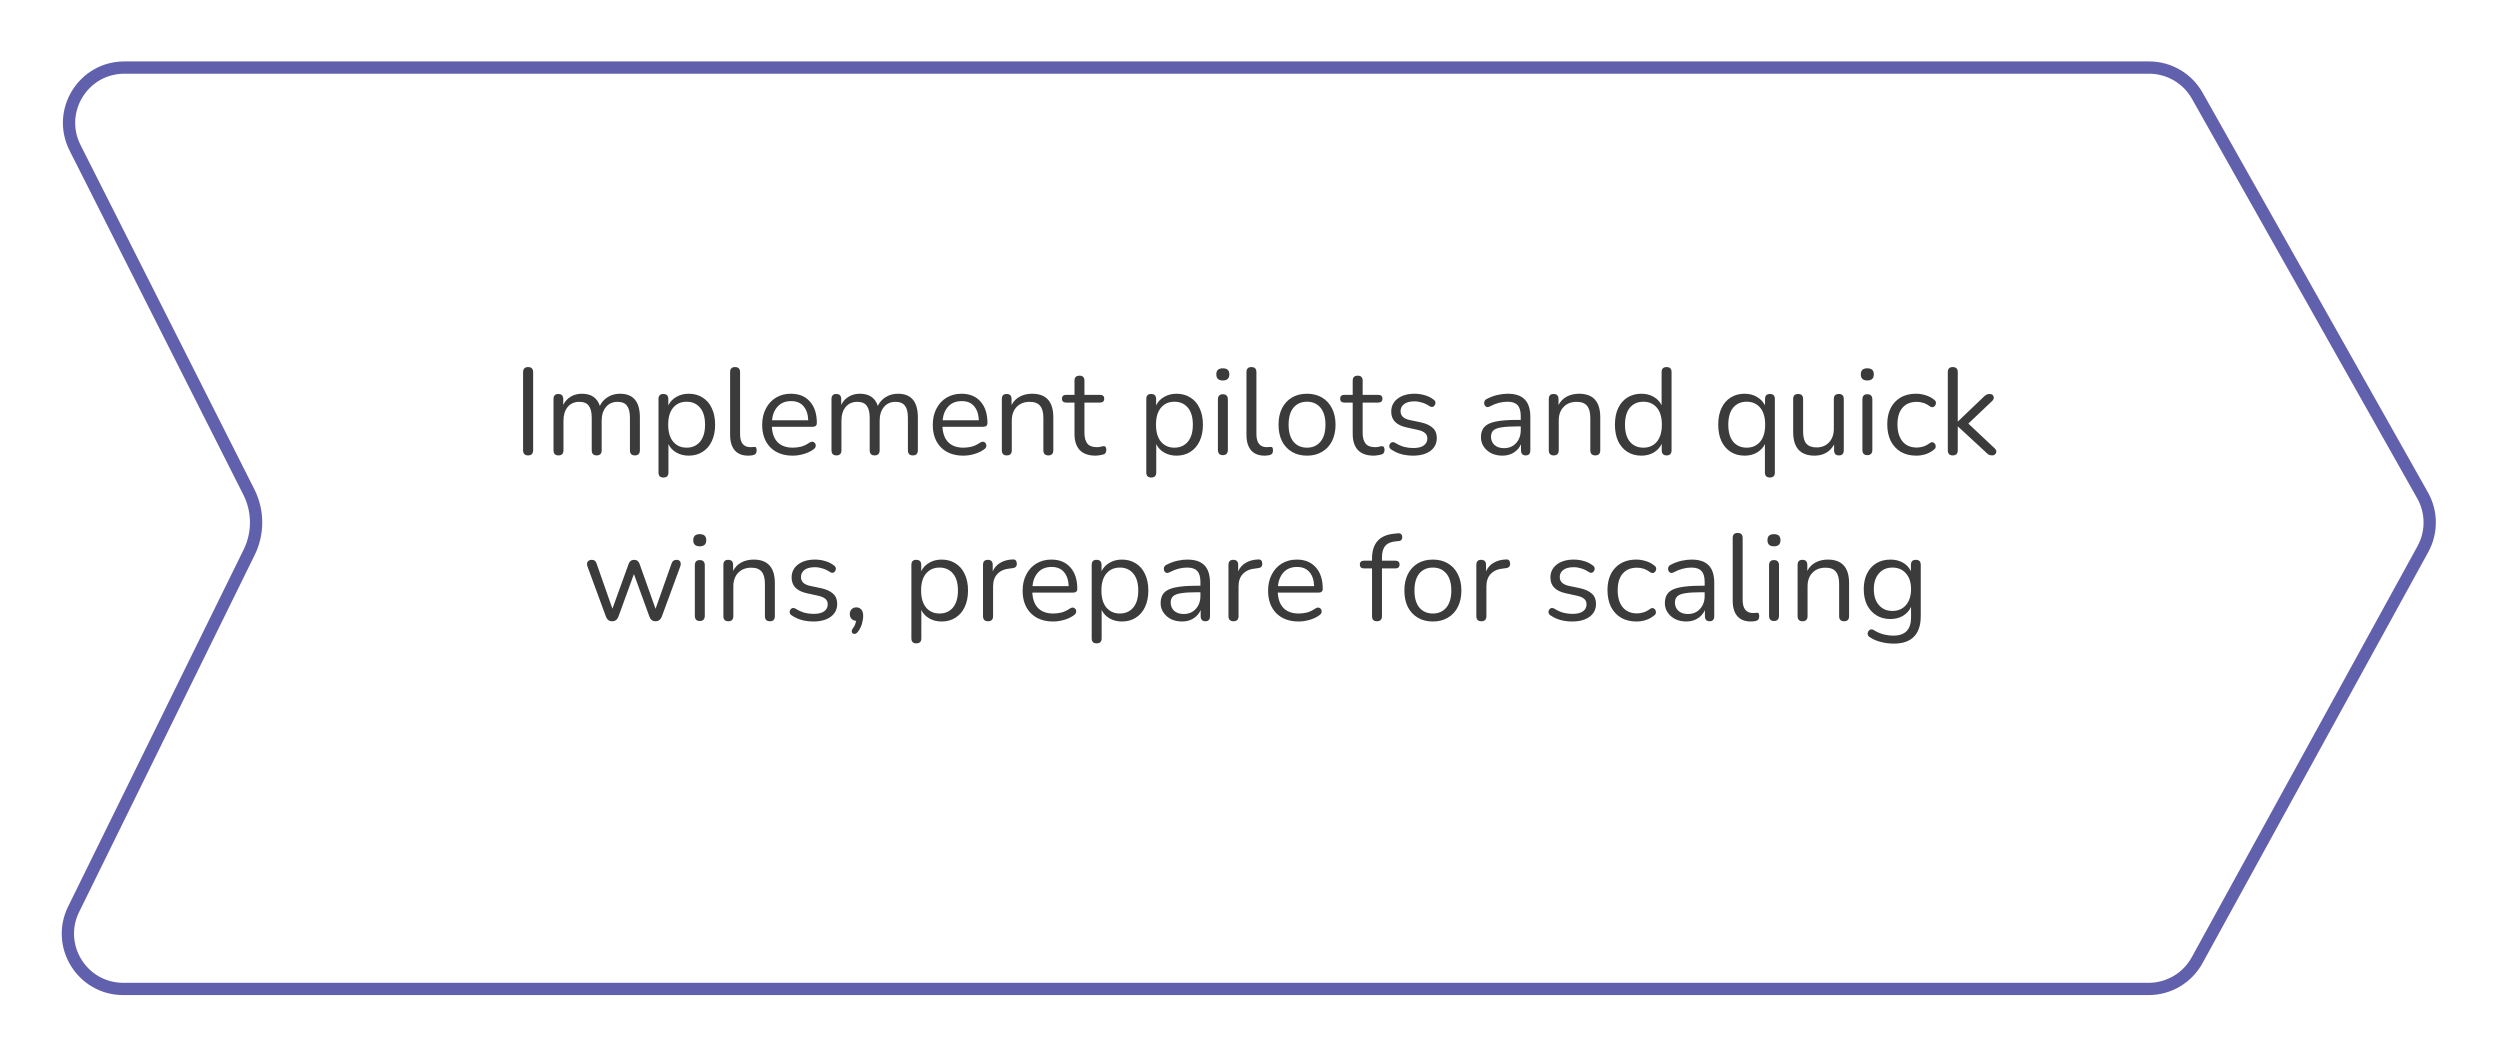 <?xml version="1.0" encoding="UTF-8"?> <svg xmlns="http://www.w3.org/2000/svg" width="407" height="172" viewBox="0 0 407 172" fill="none"> <g filter="url(#filter0_d_354_98)"> <path d="M7.325 20.507C3.966 13.856 8.8 6 16.251 6H345.872C349.481 6 352.81 7.945 354.583 11.089L391.267 76.153C392.966 79.167 392.987 82.845 391.321 85.878L354.562 152.814C352.805 156.012 349.446 158 345.797 158H16.062C8.657 158 3.82 150.232 7.088 143.587L35.668 85.472C37.053 82.656 37.036 79.353 35.621 76.552L7.325 20.507Z" fill="white"></path> <path d="M16.251 7H345.872C349.12 7 352.117 8.75 353.712 11.58L390.396 76.644C391.925 79.356 391.944 82.667 390.445 85.396L353.686 152.332C352.105 155.211 349.081 157 345.797 157H16.062C9.397 157 5.044 150.009 7.985 144.028L36.566 85.913C38.089 82.815 38.07 79.182 36.514 76.101L8.217 20.056C5.195 14.07 9.545 7 16.251 7Z" stroke="#6160AD" stroke-width="2"></path> </g> <path d="M85.976 74.14C85.429 74.14 85.156 73.853 85.156 73.28V60.62C85.156 60.047 85.429 59.76 85.976 59.76C86.523 59.76 86.796 60.047 86.796 60.62V73.28C86.796 73.853 86.523 74.14 85.976 74.14ZM90.913 74.14C90.379 74.14 90.113 73.86 90.113 73.3V64.96C90.113 64.413 90.373 64.14 90.893 64.14C91.426 64.14 91.693 64.413 91.693 64.96V65.92C91.986 65.333 92.393 64.887 92.913 64.58C93.433 64.26 94.039 64.1 94.733 64.1C96.253 64.1 97.226 64.76 97.653 66.08C97.946 65.467 98.379 64.987 98.953 64.64C99.526 64.28 100.186 64.1 100.933 64.1C103.093 64.1 104.173 65.38 104.173 67.94V73.3C104.173 73.86 103.899 74.14 103.353 74.14C102.819 74.14 102.553 73.86 102.553 73.3V68.02C102.553 67.127 102.393 66.473 102.073 66.06C101.766 65.633 101.253 65.42 100.533 65.42C99.746 65.42 99.119 65.7 98.653 66.26C98.186 66.82 97.953 67.567 97.953 68.5V73.3C97.953 73.86 97.679 74.14 97.133 74.14C96.599 74.14 96.333 73.86 96.333 73.3V68.02C96.333 67.127 96.173 66.473 95.853 66.06C95.546 65.633 95.033 65.42 94.313 65.42C93.513 65.42 92.879 65.7 92.413 66.26C91.959 66.82 91.733 67.567 91.733 68.5V73.3C91.733 73.86 91.459 74.14 90.913 74.14ZM108.002 77.74C107.468 77.74 107.202 77.467 107.202 76.92V64.96C107.202 64.413 107.462 64.14 107.982 64.14C108.528 64.14 108.802 64.413 108.802 64.96V66C109.082 65.413 109.515 64.953 110.102 64.62C110.688 64.273 111.362 64.1 112.122 64.1C112.988 64.1 113.742 64.307 114.382 64.72C115.035 65.12 115.535 65.7 115.882 66.46C116.242 67.207 116.422 68.1 116.422 69.14C116.422 70.167 116.242 71.06 115.882 71.82C115.535 72.567 115.035 73.147 114.382 73.56C113.742 73.973 112.988 74.18 112.122 74.18C111.375 74.18 110.708 74.013 110.122 73.68C109.535 73.347 109.102 72.887 108.822 72.3V76.92C108.822 77.467 108.548 77.74 108.002 77.74ZM111.782 72.88C112.688 72.88 113.415 72.56 113.962 71.92C114.508 71.267 114.782 70.34 114.782 69.14C114.782 67.927 114.508 67 113.962 66.36C113.415 65.72 112.688 65.4 111.782 65.4C110.875 65.4 110.148 65.72 109.602 66.36C109.055 67 108.782 67.927 108.782 69.14C108.782 70.34 109.055 71.267 109.602 71.92C110.148 72.56 110.875 72.88 111.782 72.88ZM121.822 74.18C120.862 74.18 120.128 73.893 119.622 73.32C119.115 72.733 118.862 71.887 118.862 70.78V60.58C118.862 60.033 119.128 59.76 119.662 59.76C120.208 59.76 120.482 60.033 120.482 60.58V70.66C120.482 72.087 121.048 72.8 122.182 72.8C122.302 72.8 122.408 72.793 122.502 72.78C122.595 72.767 122.688 72.76 122.782 72.76C122.928 72.747 123.028 72.78 123.082 72.86C123.148 72.94 123.182 73.1 123.182 73.34C123.182 73.793 122.955 74.053 122.502 74.12C122.395 74.147 122.282 74.16 122.162 74.16C122.042 74.173 121.928 74.18 121.822 74.18ZM129.062 74.18C127.529 74.18 126.315 73.733 125.422 72.84C124.529 71.933 124.082 70.707 124.082 69.16C124.082 68.16 124.282 67.28 124.682 66.52C125.082 65.747 125.629 65.153 126.322 64.74C127.029 64.313 127.842 64.1 128.762 64.1C130.082 64.1 131.115 64.527 131.862 65.38C132.609 66.22 132.982 67.38 132.982 68.86C132.982 69.273 132.749 69.48 132.282 69.48H125.662C125.715 70.587 126.035 71.433 126.622 72.02C127.209 72.593 128.022 72.88 129.062 72.88C129.502 72.88 129.949 72.827 130.402 72.72C130.855 72.6 131.295 72.393 131.722 72.1C132.029 71.9 132.282 71.86 132.482 71.98C132.695 72.1 132.802 72.287 132.802 72.54C132.815 72.78 132.682 72.993 132.402 73.18C131.962 73.5 131.435 73.747 130.822 73.92C130.222 74.093 129.635 74.18 129.062 74.18ZM128.802 65.3C127.882 65.3 127.155 65.587 126.622 66.16C126.089 66.733 125.775 67.487 125.682 68.42H131.582C131.542 67.433 131.282 66.667 130.802 66.12C130.335 65.573 129.669 65.3 128.802 65.3ZM136.167 74.14C135.633 74.14 135.367 73.86 135.367 73.3V64.96C135.367 64.413 135.627 64.14 136.147 64.14C136.68 64.14 136.947 64.413 136.947 64.96V65.92C137.24 65.333 137.647 64.887 138.167 64.58C138.687 64.26 139.293 64.1 139.987 64.1C141.507 64.1 142.48 64.76 142.907 66.08C143.2 65.467 143.633 64.987 144.207 64.64C144.78 64.28 145.44 64.1 146.187 64.1C148.347 64.1 149.427 65.38 149.427 67.94V73.3C149.427 73.86 149.153 74.14 148.607 74.14C148.073 74.14 147.807 73.86 147.807 73.3V68.02C147.807 67.127 147.647 66.473 147.327 66.06C147.02 65.633 146.507 65.42 145.787 65.42C145 65.42 144.373 65.7 143.907 66.26C143.44 66.82 143.207 67.567 143.207 68.5V73.3C143.207 73.86 142.933 74.14 142.387 74.14C141.853 74.14 141.587 73.86 141.587 73.3V68.02C141.587 67.127 141.427 66.473 141.107 66.06C140.8 65.633 140.287 65.42 139.567 65.42C138.767 65.42 138.133 65.7 137.667 66.26C137.213 66.82 136.987 67.567 136.987 68.5V73.3C136.987 73.86 136.713 74.14 136.167 74.14ZM156.836 74.18C155.302 74.18 154.089 73.733 153.196 72.84C152.302 71.933 151.856 70.707 151.856 69.16C151.856 68.16 152.056 67.28 152.456 66.52C152.856 65.747 153.402 65.153 154.096 64.74C154.802 64.313 155.616 64.1 156.536 64.1C157.856 64.1 158.889 64.527 159.636 65.38C160.382 66.22 160.756 67.38 160.756 68.86C160.756 69.273 160.522 69.48 160.056 69.48H153.436C153.489 70.587 153.809 71.433 154.396 72.02C154.982 72.593 155.796 72.88 156.836 72.88C157.276 72.88 157.722 72.827 158.176 72.72C158.629 72.6 159.069 72.393 159.496 72.1C159.802 71.9 160.056 71.86 160.256 71.98C160.469 72.1 160.576 72.287 160.576 72.54C160.589 72.78 160.456 72.993 160.176 73.18C159.736 73.5 159.209 73.747 158.596 73.92C157.996 74.093 157.409 74.18 156.836 74.18ZM156.576 65.3C155.656 65.3 154.929 65.587 154.396 66.16C153.862 66.733 153.549 67.487 153.456 68.42H159.356C159.316 67.433 159.056 66.667 158.576 66.12C158.109 65.573 157.442 65.3 156.576 65.3ZM163.9 74.14C163.367 74.14 163.1 73.86 163.1 73.3V64.96C163.1 64.413 163.36 64.14 163.88 64.14C164.413 64.14 164.68 64.413 164.68 64.96V65.94C165 65.327 165.453 64.867 166.04 64.56C166.627 64.253 167.287 64.1 168.02 64.1C170.327 64.1 171.48 65.38 171.48 67.94V73.3C171.48 73.86 171.213 74.14 170.68 74.14C170.133 74.14 169.86 73.86 169.86 73.3V68.04C169.86 67.133 169.68 66.473 169.32 66.06C168.973 65.633 168.413 65.42 167.64 65.42C166.747 65.42 166.033 65.7 165.5 66.26C164.98 66.807 164.72 67.54 164.72 68.46V73.3C164.72 73.86 164.447 74.14 163.9 74.14ZM178.367 74.18C177.221 74.18 176.361 73.88 175.787 73.28C175.214 72.667 174.927 71.787 174.927 70.64V65.54H173.587C173.121 65.54 172.887 65.327 172.887 64.9C172.887 64.487 173.121 64.28 173.587 64.28H174.927V61.98C174.927 61.433 175.201 61.16 175.747 61.16C176.281 61.16 176.547 61.433 176.547 61.98V64.28H179.067C179.534 64.28 179.767 64.487 179.767 64.9C179.767 65.327 179.534 65.54 179.067 65.54H176.547V70.48C176.547 71.24 176.707 71.82 177.027 72.22C177.347 72.607 177.867 72.8 178.587 72.8C178.841 72.8 179.054 72.773 179.227 72.72C179.401 72.667 179.554 72.64 179.687 72.64C179.807 72.627 179.907 72.667 179.987 72.76C180.067 72.853 180.107 73.013 180.107 73.24C180.107 73.4 180.074 73.547 180.007 73.68C179.954 73.813 179.854 73.907 179.707 73.96C179.547 74.013 179.334 74.06 179.067 74.1C178.814 74.153 178.581 74.18 178.367 74.18ZM187.416 77.74C186.882 77.74 186.616 77.467 186.616 76.92V64.96C186.616 64.413 186.876 64.14 187.396 64.14C187.942 64.14 188.216 64.413 188.216 64.96V66C188.496 65.413 188.929 64.953 189.516 64.62C190.102 64.273 190.776 64.1 191.536 64.1C192.402 64.1 193.156 64.307 193.796 64.72C194.449 65.12 194.949 65.7 195.296 66.46C195.656 67.207 195.836 68.1 195.836 69.14C195.836 70.167 195.656 71.06 195.296 71.82C194.949 72.567 194.449 73.147 193.796 73.56C193.156 73.973 192.402 74.18 191.536 74.18C190.789 74.18 190.122 74.013 189.536 73.68C188.949 73.347 188.516 72.887 188.236 72.3V76.92C188.236 77.467 187.962 77.74 187.416 77.74ZM191.196 72.88C192.102 72.88 192.829 72.56 193.376 71.92C193.922 71.267 194.196 70.34 194.196 69.14C194.196 67.927 193.922 67 193.376 66.36C192.829 65.72 192.102 65.4 191.196 65.4C190.289 65.4 189.562 65.72 189.016 66.36C188.469 67 188.196 67.927 188.196 69.14C188.196 70.34 188.469 71.267 189.016 71.92C189.562 72.56 190.289 72.88 191.196 72.88ZM199.076 61.94C198.369 61.94 198.016 61.607 198.016 60.94C198.016 60.287 198.369 59.96 199.076 59.96C199.783 59.96 200.136 60.287 200.136 60.94C200.136 61.607 199.783 61.94 199.076 61.94ZM199.076 74.1C198.543 74.1 198.276 73.807 198.276 73.22V65.04C198.276 64.467 198.543 64.18 199.076 64.18C199.623 64.18 199.896 64.467 199.896 65.04V73.22C199.896 73.807 199.623 74.1 199.076 74.1ZM205.884 74.18C204.924 74.18 204.191 73.893 203.684 73.32C203.178 72.733 202.924 71.887 202.924 70.78V60.58C202.924 60.033 203.191 59.76 203.724 59.76C204.271 59.76 204.544 60.033 204.544 60.58V70.66C204.544 72.087 205.111 72.8 206.244 72.8C206.364 72.8 206.471 72.793 206.564 72.78C206.658 72.767 206.751 72.76 206.844 72.76C206.991 72.747 207.091 72.78 207.144 72.86C207.211 72.94 207.244 73.1 207.244 73.34C207.244 73.793 207.018 74.053 206.564 74.12C206.458 74.147 206.344 74.16 206.224 74.16C206.104 74.173 205.991 74.18 205.884 74.18ZM212.785 74.18C211.838 74.18 211.018 73.973 210.325 73.56C209.631 73.147 209.091 72.567 208.705 71.82C208.331 71.06 208.145 70.167 208.145 69.14C208.145 68.113 208.331 67.227 208.705 66.48C209.091 65.72 209.631 65.133 210.325 64.72C211.018 64.307 211.838 64.1 212.785 64.1C213.718 64.1 214.531 64.307 215.225 64.72C215.931 65.133 216.471 65.72 216.845 66.48C217.231 67.227 217.425 68.113 217.425 69.14C217.425 70.167 217.231 71.06 216.845 71.82C216.471 72.567 215.931 73.147 215.225 73.56C214.531 73.973 213.718 74.18 212.785 74.18ZM212.785 72.88C213.691 72.88 214.418 72.56 214.965 71.92C215.511 71.267 215.785 70.34 215.785 69.14C215.785 67.927 215.511 67 214.965 66.36C214.418 65.72 213.691 65.4 212.785 65.4C211.865 65.4 211.131 65.72 210.585 66.36C210.051 67 209.785 67.927 209.785 69.14C209.785 70.34 210.051 71.267 210.585 71.92C211.131 72.56 211.865 72.88 212.785 72.88ZM223.66 74.18C222.514 74.18 221.654 73.88 221.08 73.28C220.507 72.667 220.22 71.787 220.22 70.64V65.54H218.88C218.414 65.54 218.18 65.327 218.18 64.9C218.18 64.487 218.414 64.28 218.88 64.28H220.22V61.98C220.22 61.433 220.494 61.16 221.04 61.16C221.574 61.16 221.84 61.433 221.84 61.98V64.28H224.36C224.827 64.28 225.06 64.487 225.06 64.9C225.06 65.327 224.827 65.54 224.36 65.54H221.84V70.48C221.84 71.24 222 71.82 222.32 72.22C222.64 72.607 223.16 72.8 223.88 72.8C224.134 72.8 224.347 72.773 224.52 72.72C224.694 72.667 224.847 72.64 224.98 72.64C225.1 72.627 225.2 72.667 225.28 72.76C225.36 72.853 225.4 73.013 225.4 73.24C225.4 73.4 225.367 73.547 225.3 73.68C225.247 73.813 225.147 73.907 225 73.96C224.84 74.013 224.627 74.06 224.36 74.1C224.107 74.153 223.874 74.18 223.66 74.18ZM230.032 74.18C229.432 74.18 228.826 74.107 228.212 73.96C227.612 73.8 227.052 73.547 226.532 73.2C226.292 73.053 226.172 72.867 226.172 72.64C226.186 72.4 226.279 72.213 226.452 72.08C226.626 71.947 226.846 71.947 227.112 72.08C227.632 72.4 228.132 72.627 228.612 72.76C229.106 72.88 229.592 72.94 230.072 72.94C230.832 72.94 231.406 72.8 231.792 72.52C232.179 72.24 232.372 71.86 232.372 71.38C232.372 71.007 232.246 70.713 231.992 70.5C231.739 70.273 231.339 70.1 230.792 69.98L228.972 69.58C227.319 69.22 226.492 68.367 226.492 67.02C226.492 66.14 226.839 65.433 227.532 64.9C228.239 64.367 229.159 64.1 230.292 64.1C230.866 64.1 231.419 64.18 231.952 64.34C232.486 64.487 232.966 64.727 233.392 65.06C233.619 65.22 233.719 65.413 233.692 65.64C233.666 65.867 233.559 66.047 233.372 66.18C233.199 66.3 232.986 66.28 232.732 66.12C232.332 65.853 231.926 65.66 231.512 65.54C231.099 65.407 230.692 65.34 230.292 65.34C229.546 65.34 228.979 65.487 228.592 65.78C228.206 66.073 228.012 66.46 228.012 66.94C228.012 67.687 228.506 68.167 229.492 68.38L231.312 68.76C232.166 68.947 232.812 69.247 233.252 69.66C233.692 70.06 233.912 70.607 233.912 71.3C233.912 72.193 233.559 72.9 232.852 73.42C232.146 73.927 231.206 74.18 230.032 74.18ZM244.598 74.18C243.931 74.18 243.331 74.053 242.798 73.8C242.278 73.533 241.864 73.173 241.558 72.72C241.251 72.267 241.098 71.76 241.098 71.2C241.098 70.493 241.278 69.933 241.638 69.52C242.011 69.107 242.618 68.813 243.458 68.64C244.311 68.453 245.471 68.36 246.938 68.36H247.578V67.74C247.578 66.913 247.404 66.32 247.058 65.96C246.724 65.587 246.184 65.4 245.438 65.4C244.971 65.4 244.498 65.46 244.018 65.58C243.551 65.7 243.064 65.893 242.558 66.16C242.331 66.28 242.138 66.307 241.978 66.24C241.831 66.16 241.724 66.04 241.658 65.88C241.604 65.707 241.604 65.533 241.658 65.36C241.724 65.173 241.858 65.033 242.058 64.94C242.631 64.647 243.204 64.433 243.778 64.3C244.364 64.167 244.918 64.1 245.438 64.1C246.691 64.1 247.618 64.407 248.218 65.02C248.831 65.633 249.138 66.587 249.138 67.88V73.3C249.138 73.86 248.891 74.14 248.398 74.14C247.878 74.14 247.618 73.86 247.618 73.3V72.32C247.364 72.893 246.971 73.347 246.438 73.68C245.918 74.013 245.304 74.18 244.598 74.18ZM244.858 72.96C245.658 72.96 246.311 72.687 246.818 72.14C247.324 71.58 247.578 70.873 247.578 70.02V69.42H246.958C245.878 69.42 245.024 69.473 244.398 69.58C243.784 69.673 243.351 69.847 243.098 70.1C242.858 70.34 242.738 70.673 242.738 71.1C242.738 71.647 242.924 72.093 243.298 72.44C243.684 72.787 244.204 72.96 244.858 72.96ZM252.943 74.14C252.41 74.14 252.143 73.86 252.143 73.3V64.96C252.143 64.413 252.403 64.14 252.923 64.14C253.456 64.14 253.723 64.413 253.723 64.96V65.94C254.043 65.327 254.496 64.867 255.083 64.56C255.67 64.253 256.33 64.1 257.063 64.1C259.37 64.1 260.523 65.38 260.523 67.94V73.3C260.523 73.86 260.256 74.14 259.723 74.14C259.176 74.14 258.903 73.86 258.903 73.3V68.04C258.903 67.133 258.723 66.473 258.363 66.06C258.016 65.633 257.456 65.42 256.683 65.42C255.79 65.42 255.076 65.7 254.543 66.26C254.023 66.807 253.763 67.54 253.763 68.46V73.3C253.763 73.86 253.49 74.14 252.943 74.14ZM267.21 74.18C266.344 74.18 265.584 73.973 264.93 73.56C264.29 73.147 263.79 72.567 263.43 71.82C263.084 71.06 262.91 70.167 262.91 69.14C262.91 68.1 263.084 67.207 263.43 66.46C263.79 65.7 264.29 65.12 264.93 64.72C265.584 64.307 266.344 64.1 267.21 64.1C267.97 64.1 268.637 64.267 269.21 64.6C269.797 64.933 270.23 65.393 270.51 65.98V60.58C270.51 60.033 270.784 59.76 271.33 59.76C271.864 59.76 272.13 60.033 272.13 60.58V73.3C272.13 73.86 271.864 74.14 271.33 74.14C270.797 74.14 270.53 73.86 270.53 73.3V72.26C270.237 72.86 269.797 73.333 269.21 73.68C268.637 74.013 267.97 74.18 267.21 74.18ZM267.55 72.88C268.457 72.88 269.184 72.56 269.73 71.92C270.277 71.267 270.55 70.34 270.55 69.14C270.55 67.927 270.277 67 269.73 66.36C269.184 65.72 268.457 65.4 267.55 65.4C266.63 65.4 265.897 65.72 265.35 66.36C264.817 67 264.55 67.927 264.55 69.14C264.55 70.34 264.817 71.267 265.35 71.92C265.897 72.56 266.63 72.88 267.55 72.88ZM288.147 77.74C287.6 77.74 287.327 77.467 287.327 76.92V72.3C287.047 72.873 286.613 73.333 286.027 73.68C285.453 74.013 284.787 74.18 284.027 74.18C283.16 74.18 282.4 73.973 281.747 73.56C281.107 73.147 280.607 72.567 280.247 71.82C279.9 71.06 279.727 70.167 279.727 69.14C279.727 68.1 279.9 67.207 280.247 66.46C280.607 65.7 281.107 65.12 281.747 64.72C282.4 64.307 283.16 64.1 284.027 64.1C284.787 64.1 285.453 64.273 286.027 64.62C286.613 64.953 287.053 65.413 287.347 66V64.96C287.347 64.413 287.613 64.14 288.147 64.14C288.68 64.14 288.947 64.413 288.947 64.96V76.92C288.947 77.467 288.68 77.74 288.147 77.74ZM284.367 72.88C285.273 72.88 286 72.56 286.547 71.92C287.093 71.267 287.367 70.34 287.367 69.14C287.367 67.927 287.093 67 286.547 66.36C286 65.72 285.273 65.4 284.367 65.4C283.447 65.4 282.713 65.72 282.167 66.36C281.633 67 281.367 67.927 281.367 69.14C281.367 70.34 281.633 71.267 282.167 71.92C282.713 72.56 283.447 72.88 284.367 72.88ZM295.427 74.18C293.093 74.18 291.927 72.893 291.927 70.32V64.96C291.927 64.413 292.193 64.14 292.727 64.14C293.273 64.14 293.547 64.413 293.547 64.96V70.3C293.547 71.167 293.72 71.807 294.067 72.22C294.427 72.633 294.987 72.84 295.747 72.84C296.573 72.84 297.247 72.567 297.767 72.02C298.287 71.46 298.547 70.72 298.547 69.8V64.96C298.547 64.413 298.82 64.14 299.367 64.14C299.9 64.14 300.167 64.413 300.167 64.96V73.3C300.167 73.86 299.907 74.14 299.387 74.14C298.853 74.14 298.587 73.86 298.587 73.3V72.36C298.28 72.947 297.847 73.4 297.287 73.72C296.74 74.027 296.12 74.18 295.427 74.18ZM303.998 61.94C303.291 61.94 302.938 61.607 302.938 60.94C302.938 60.287 303.291 59.96 303.998 59.96C304.704 59.96 305.058 60.287 305.058 60.94C305.058 61.607 304.704 61.94 303.998 61.94ZM303.998 74.1C303.464 74.1 303.198 73.807 303.198 73.22V65.04C303.198 64.467 303.464 64.18 303.998 64.18C304.544 64.18 304.818 64.467 304.818 65.04V73.22C304.818 73.807 304.544 74.1 303.998 74.1ZM311.966 74.18C310.993 74.18 310.153 73.973 309.446 73.56C308.74 73.133 308.193 72.54 307.806 71.78C307.433 71.007 307.246 70.107 307.246 69.08C307.246 67.533 307.666 66.32 308.506 65.44C309.346 64.547 310.5 64.1 311.966 64.1C312.446 64.1 312.946 64.18 313.466 64.34C313.986 64.487 314.46 64.733 314.886 65.08C315.113 65.24 315.206 65.44 315.166 65.68C315.14 65.92 315.026 66.1 314.826 66.22C314.64 66.34 314.42 66.313 314.166 66.14C313.806 65.873 313.446 65.687 313.086 65.58C312.74 65.473 312.4 65.42 312.066 65.42C311.053 65.42 310.273 65.74 309.726 66.38C309.18 67.007 308.906 67.913 308.906 69.1C308.906 70.26 309.18 71.18 309.726 71.86C310.273 72.527 311.053 72.86 312.066 72.86C312.4 72.86 312.74 72.807 313.086 72.7C313.446 72.593 313.806 72.407 314.166 72.14C314.42 71.967 314.64 71.947 314.826 72.08C315.013 72.2 315.113 72.38 315.126 72.62C315.153 72.86 315.06 73.053 314.846 73.2C314.42 73.547 313.953 73.8 313.446 73.96C312.94 74.107 312.446 74.18 311.966 74.18ZM317.904 74.14C317.371 74.14 317.104 73.86 317.104 73.3V60.58C317.104 60.033 317.371 59.76 317.904 59.76C318.451 59.76 318.724 60.033 318.724 60.58V68.6H318.764L322.864 64.68C323.037 64.507 323.197 64.373 323.344 64.28C323.491 64.187 323.684 64.14 323.924 64.14C324.244 64.14 324.451 64.267 324.544 64.52C324.651 64.76 324.584 65.007 324.344 65.26L320.444 68.96L324.724 72.98C325.004 73.247 325.077 73.507 324.944 73.76C324.824 74.013 324.617 74.14 324.324 74.14C324.084 74.14 323.884 74.093 323.724 74C323.577 73.893 323.404 73.74 323.204 73.54L318.764 69.44H318.724V73.3C318.724 73.86 318.451 74.14 317.904 74.14ZM99.663 101.14C99.17 101.14 98.83 100.887 98.643 100.38L95.663 92.28C95.53 91.933 95.53 91.66 95.663 91.46C95.81 91.247 96.037 91.14 96.343 91.14C96.543 91.14 96.703 91.187 96.823 91.28C96.957 91.373 97.063 91.547 97.143 91.8L99.703 99.1L102.343 91.8C102.503 91.36 102.803 91.14 103.243 91.14C103.67 91.14 103.963 91.36 104.123 91.8L106.723 99.12L109.323 91.76C109.417 91.52 109.523 91.36 109.643 91.28C109.777 91.187 109.943 91.14 110.143 91.14C110.463 91.14 110.67 91.26 110.763 91.5C110.857 91.727 110.843 91.987 110.723 92.28L107.743 100.38C107.543 100.887 107.203 101.14 106.723 101.14C106.23 101.14 105.897 100.887 105.723 100.38L103.203 93.46L100.683 100.38C100.497 100.887 100.157 101.14 99.663 101.14ZM113.92 88.94C113.213 88.94 112.86 88.607 112.86 87.94C112.86 87.287 113.213 86.96 113.92 86.96C114.626 86.96 114.98 87.287 114.98 87.94C114.98 88.607 114.626 88.94 113.92 88.94ZM113.92 101.1C113.386 101.1 113.12 100.807 113.12 100.22V92.04C113.12 91.467 113.386 91.18 113.92 91.18C114.466 91.18 114.74 91.467 114.74 92.04V100.22C114.74 100.807 114.466 101.1 113.92 101.1ZM118.568 101.14C118.035 101.14 117.768 100.86 117.768 100.3V91.96C117.768 91.413 118.028 91.14 118.548 91.14C119.081 91.14 119.348 91.413 119.348 91.96V92.94C119.668 92.327 120.121 91.867 120.708 91.56C121.295 91.253 121.955 91.1 122.688 91.1C124.995 91.1 126.148 92.38 126.148 94.94V100.3C126.148 100.86 125.881 101.14 125.348 101.14C124.801 101.14 124.528 100.86 124.528 100.3V95.04C124.528 94.133 124.348 93.473 123.988 93.06C123.641 92.633 123.081 92.42 122.308 92.42C121.415 92.42 120.701 92.7 120.168 93.26C119.648 93.807 119.388 94.54 119.388 95.46V100.3C119.388 100.86 119.115 101.14 118.568 101.14ZM132.415 101.18C131.815 101.18 131.209 101.107 130.595 100.96C129.995 100.8 129.435 100.547 128.915 100.2C128.675 100.053 128.555 99.867 128.555 99.64C128.569 99.4 128.662 99.213 128.835 99.08C129.009 98.947 129.229 98.947 129.495 99.08C130.015 99.4 130.515 99.627 130.995 99.76C131.489 99.88 131.975 99.94 132.455 99.94C133.215 99.94 133.789 99.8 134.175 99.52C134.562 99.24 134.755 98.86 134.755 98.38C134.755 98.007 134.629 97.713 134.375 97.5C134.122 97.273 133.722 97.1 133.175 96.98L131.355 96.58C129.702 96.22 128.875 95.367 128.875 94.02C128.875 93.14 129.222 92.433 129.915 91.9C130.622 91.367 131.542 91.1 132.675 91.1C133.249 91.1 133.802 91.18 134.335 91.34C134.869 91.487 135.349 91.727 135.775 92.06C136.002 92.22 136.102 92.413 136.075 92.64C136.049 92.867 135.942 93.047 135.755 93.18C135.582 93.3 135.369 93.28 135.115 93.12C134.715 92.853 134.309 92.66 133.895 92.54C133.482 92.407 133.075 92.34 132.675 92.34C131.929 92.34 131.362 92.487 130.975 92.78C130.589 93.073 130.395 93.46 130.395 93.94C130.395 94.687 130.889 95.167 131.875 95.38L133.695 95.76C134.549 95.947 135.195 96.247 135.635 96.66C136.075 97.06 136.295 97.607 136.295 98.3C136.295 99.193 135.942 99.9 135.235 100.42C134.529 100.927 133.589 101.18 132.415 101.18ZM139.626 102.9C139.44 103.127 139.253 103.227 139.066 103.2C138.88 103.187 138.753 103.093 138.686 102.92C138.62 102.747 138.673 102.54 138.846 102.3C139.006 102.1 139.126 101.893 139.206 101.68C139.286 101.467 139.346 101.267 139.386 101.08C139.066 101.053 138.813 100.94 138.626 100.74C138.44 100.54 138.346 100.287 138.346 99.98C138.346 99.66 138.44 99.4 138.626 99.2C138.826 98.987 139.086 98.88 139.406 98.88C139.753 98.88 140.026 99 140.226 99.24C140.426 99.467 140.526 99.8 140.526 100.24C140.526 100.653 140.46 101.093 140.326 101.56C140.193 102.027 139.96 102.473 139.626 102.9ZM149.174 104.74C148.64 104.74 148.374 104.467 148.374 103.92V91.96C148.374 91.413 148.634 91.14 149.154 91.14C149.7 91.14 149.974 91.413 149.974 91.96V93C150.254 92.413 150.687 91.953 151.274 91.62C151.86 91.273 152.534 91.1 153.294 91.1C154.16 91.1 154.914 91.307 155.554 91.72C156.207 92.12 156.707 92.7 157.054 93.46C157.414 94.207 157.594 95.1 157.594 96.14C157.594 97.167 157.414 98.06 157.054 98.82C156.707 99.567 156.207 100.147 155.554 100.56C154.914 100.973 154.16 101.18 153.294 101.18C152.547 101.18 151.88 101.013 151.294 100.68C150.707 100.347 150.274 99.887 149.994 99.3V103.92C149.994 104.467 149.72 104.74 149.174 104.74ZM152.954 99.88C153.86 99.88 154.587 99.56 155.134 98.92C155.68 98.267 155.954 97.34 155.954 96.14C155.954 94.927 155.68 94 155.134 93.36C154.587 92.72 153.86 92.4 152.954 92.4C152.047 92.4 151.32 92.72 150.774 93.36C150.227 94 149.954 94.927 149.954 96.14C149.954 97.34 150.227 98.267 150.774 98.92C151.32 99.56 152.047 99.88 152.954 99.88ZM160.854 101.14C160.307 101.14 160.034 100.86 160.034 100.3V91.96C160.034 91.413 160.294 91.14 160.814 91.14C161.347 91.14 161.614 91.413 161.614 91.96V93.02C161.88 92.407 162.294 91.94 162.854 91.62C163.414 91.287 164.08 91.107 164.854 91.08C165.28 91.04 165.507 91.253 165.534 91.72C165.574 92.187 165.334 92.447 164.814 92.5L164.494 92.54C163.574 92.62 162.874 92.913 162.394 93.42C161.914 93.913 161.674 94.593 161.674 95.46V100.3C161.674 100.86 161.4 101.14 160.854 101.14ZM171.464 101.18C169.931 101.18 168.718 100.733 167.824 99.84C166.931 98.933 166.484 97.707 166.484 96.16C166.484 95.16 166.684 94.28 167.084 93.52C167.484 92.747 168.031 92.153 168.724 91.74C169.431 91.313 170.244 91.1 171.164 91.1C172.484 91.1 173.518 91.527 174.264 92.38C175.011 93.22 175.384 94.38 175.384 95.86C175.384 96.273 175.151 96.48 174.684 96.48H168.064C168.118 97.587 168.438 98.433 169.024 99.02C169.611 99.593 170.424 99.88 171.464 99.88C171.904 99.88 172.351 99.827 172.804 99.72C173.258 99.6 173.698 99.393 174.124 99.1C174.431 98.9 174.684 98.86 174.884 98.98C175.098 99.1 175.204 99.287 175.204 99.54C175.218 99.78 175.084 99.993 174.804 100.18C174.364 100.5 173.838 100.747 173.224 100.92C172.624 101.093 172.038 101.18 171.464 101.18ZM171.204 92.3C170.284 92.3 169.558 92.587 169.024 93.16C168.491 93.733 168.178 94.487 168.084 95.42H173.984C173.944 94.433 173.684 93.667 173.204 93.12C172.738 92.573 172.071 92.3 171.204 92.3ZM178.529 104.74C177.996 104.74 177.729 104.467 177.729 103.92V91.96C177.729 91.413 177.989 91.14 178.509 91.14C179.056 91.14 179.329 91.413 179.329 91.96V93C179.609 92.413 180.042 91.953 180.629 91.62C181.216 91.273 181.889 91.1 182.649 91.1C183.516 91.1 184.269 91.307 184.909 91.72C185.562 92.12 186.062 92.7 186.409 93.46C186.769 94.207 186.949 95.1 186.949 96.14C186.949 97.167 186.769 98.06 186.409 98.82C186.062 99.567 185.562 100.147 184.909 100.56C184.269 100.973 183.516 101.18 182.649 101.18C181.902 101.18 181.236 101.013 180.649 100.68C180.062 100.347 179.629 99.887 179.349 99.3V103.92C179.349 104.467 179.076 104.74 178.529 104.74ZM182.309 99.88C183.216 99.88 183.942 99.56 184.489 98.92C185.036 98.267 185.309 97.34 185.309 96.14C185.309 94.927 185.036 94 184.489 93.36C183.942 92.72 183.216 92.4 182.309 92.4C181.402 92.4 180.676 92.72 180.129 93.36C179.582 94 179.309 94.927 179.309 96.14C179.309 97.34 179.582 98.267 180.129 98.92C180.676 99.56 181.402 99.88 182.309 99.88ZM192.449 101.18C191.782 101.18 191.182 101.053 190.649 100.8C190.129 100.533 189.716 100.173 189.409 99.72C189.102 99.267 188.949 98.76 188.949 98.2C188.949 97.493 189.129 96.933 189.489 96.52C189.862 96.107 190.469 95.813 191.309 95.64C192.162 95.453 193.322 95.36 194.789 95.36H195.429V94.74C195.429 93.913 195.256 93.32 194.909 92.96C194.576 92.587 194.036 92.4 193.289 92.4C192.822 92.4 192.349 92.46 191.869 92.58C191.402 92.7 190.916 92.893 190.409 93.16C190.182 93.28 189.989 93.307 189.829 93.24C189.682 93.16 189.576 93.04 189.509 92.88C189.456 92.707 189.456 92.533 189.509 92.36C189.576 92.173 189.709 92.033 189.909 91.94C190.482 91.647 191.056 91.433 191.629 91.3C192.216 91.167 192.769 91.1 193.289 91.1C194.542 91.1 195.469 91.407 196.069 92.02C196.682 92.633 196.989 93.587 196.989 94.88V100.3C196.989 100.86 196.742 101.14 196.249 101.14C195.729 101.14 195.469 100.86 195.469 100.3V99.32C195.216 99.893 194.822 100.347 194.289 100.68C193.769 101.013 193.156 101.18 192.449 101.18ZM192.709 99.96C193.509 99.96 194.162 99.687 194.669 99.14C195.176 98.58 195.429 97.873 195.429 97.02V96.42H194.809C193.729 96.42 192.876 96.473 192.249 96.58C191.636 96.673 191.202 96.847 190.949 97.1C190.709 97.34 190.589 97.673 190.589 98.1C190.589 98.647 190.776 99.093 191.149 99.44C191.536 99.787 192.056 99.96 192.709 99.96ZM200.815 101.14C200.268 101.14 199.995 100.86 199.995 100.3V91.96C199.995 91.413 200.255 91.14 200.775 91.14C201.308 91.14 201.575 91.413 201.575 91.96V93.02C201.841 92.407 202.255 91.94 202.815 91.62C203.375 91.287 204.041 91.107 204.815 91.08C205.241 91.04 205.468 91.253 205.495 91.72C205.535 92.187 205.295 92.447 204.775 92.5L204.455 92.54C203.535 92.62 202.835 92.913 202.355 93.42C201.875 93.913 201.635 94.593 201.635 95.46V100.3C201.635 100.86 201.361 101.14 200.815 101.14ZM211.425 101.18C209.892 101.18 208.679 100.733 207.785 99.84C206.892 98.933 206.445 97.707 206.445 96.16C206.445 95.16 206.645 94.28 207.045 93.52C207.445 92.747 207.992 92.153 208.685 91.74C209.392 91.313 210.205 91.1 211.125 91.1C212.445 91.1 213.479 91.527 214.225 92.38C214.972 93.22 215.345 94.38 215.345 95.86C215.345 96.273 215.112 96.48 214.645 96.48H208.025C208.079 97.587 208.399 98.433 208.985 99.02C209.572 99.593 210.385 99.88 211.425 99.88C211.865 99.88 212.312 99.827 212.765 99.72C213.219 99.6 213.659 99.393 214.085 99.1C214.392 98.9 214.645 98.86 214.845 98.98C215.059 99.1 215.165 99.287 215.165 99.54C215.179 99.78 215.045 99.993 214.765 100.18C214.325 100.5 213.799 100.747 213.185 100.92C212.585 101.093 211.999 101.18 211.425 101.18ZM211.165 92.3C210.245 92.3 209.519 92.587 208.985 93.16C208.452 93.733 208.139 94.487 208.045 95.42H213.945C213.905 94.433 213.645 93.667 213.165 93.12C212.699 92.573 212.032 92.3 211.165 92.3ZM224.166 101.14C223.633 101.14 223.366 100.86 223.366 100.3V92.54H222.086C221.62 92.54 221.386 92.327 221.386 91.9C221.386 91.487 221.62 91.28 222.086 91.28H223.366V90.94C223.366 88.447 224.586 87.093 227.026 86.88L227.606 86.82C227.846 86.807 228.02 86.86 228.126 86.98C228.233 87.1 228.286 87.247 228.286 87.42C228.3 87.58 228.26 87.727 228.166 87.86C228.073 87.993 227.94 88.067 227.766 88.08L227.306 88.12C226.493 88.187 225.9 88.433 225.526 88.86C225.166 89.287 224.986 89.913 224.986 90.74V91.28H227.146C227.613 91.28 227.846 91.487 227.846 91.9C227.846 92.327 227.613 92.54 227.146 92.54H224.986V100.3C224.986 100.86 224.713 101.14 224.166 101.14ZM233.273 101.18C232.326 101.18 231.506 100.973 230.813 100.56C230.12 100.147 229.58 99.567 229.193 98.82C228.82 98.06 228.633 97.167 228.633 96.14C228.633 95.113 228.82 94.227 229.193 93.48C229.58 92.72 230.12 92.133 230.813 91.72C231.506 91.307 232.326 91.1 233.273 91.1C234.206 91.1 235.02 91.307 235.713 91.72C236.42 92.133 236.96 92.72 237.333 93.48C237.72 94.227 237.913 95.113 237.913 96.14C237.913 97.167 237.72 98.06 237.333 98.82C236.96 99.567 236.42 100.147 235.713 100.56C235.02 100.973 234.206 101.18 233.273 101.18ZM233.273 99.88C234.18 99.88 234.906 99.56 235.453 98.92C236 98.267 236.273 97.34 236.273 96.14C236.273 94.927 236 94 235.453 93.36C234.906 92.72 234.18 92.4 233.273 92.4C232.353 92.4 231.62 92.72 231.073 93.36C230.54 94 230.273 94.927 230.273 96.14C230.273 97.34 230.54 98.267 231.073 98.92C231.62 99.56 232.353 99.88 233.273 99.88ZM241.166 101.14C240.62 101.14 240.346 100.86 240.346 100.3V91.96C240.346 91.413 240.606 91.14 241.126 91.14C241.66 91.14 241.926 91.413 241.926 91.96V93.02C242.193 92.407 242.606 91.94 243.166 91.62C243.726 91.287 244.393 91.107 245.166 91.08C245.593 91.04 245.82 91.253 245.846 91.72C245.886 92.187 245.646 92.447 245.126 92.5L244.806 92.54C243.886 92.62 243.186 92.913 242.706 93.42C242.226 93.913 241.986 94.593 241.986 95.46V100.3C241.986 100.86 241.713 101.14 241.166 101.14ZM255.95 101.18C255.35 101.18 254.744 101.107 254.13 100.96C253.53 100.8 252.97 100.547 252.45 100.2C252.21 100.053 252.09 99.867 252.09 99.64C252.104 99.4 252.197 99.213 252.37 99.08C252.544 98.947 252.764 98.947 253.03 99.08C253.55 99.4 254.05 99.627 254.53 99.76C255.024 99.88 255.51 99.94 255.99 99.94C256.75 99.94 257.324 99.8 257.71 99.52C258.097 99.24 258.29 98.86 258.29 98.38C258.29 98.007 258.164 97.713 257.91 97.5C257.657 97.273 257.257 97.1 256.71 96.98L254.89 96.58C253.237 96.22 252.41 95.367 252.41 94.02C252.41 93.14 252.757 92.433 253.45 91.9C254.157 91.367 255.077 91.1 256.21 91.1C256.784 91.1 257.337 91.18 257.87 91.34C258.404 91.487 258.884 91.727 259.31 92.06C259.537 92.22 259.637 92.413 259.61 92.64C259.584 92.867 259.477 93.047 259.29 93.18C259.117 93.3 258.904 93.28 258.65 93.12C258.25 92.853 257.844 92.66 257.43 92.54C257.017 92.407 256.61 92.34 256.21 92.34C255.464 92.34 254.897 92.487 254.51 92.78C254.124 93.073 253.93 93.46 253.93 93.94C253.93 94.687 254.424 95.167 255.41 95.38L257.23 95.76C258.084 95.947 258.73 96.247 259.17 96.66C259.61 97.06 259.83 97.607 259.83 98.3C259.83 99.193 259.477 99.9 258.77 100.42C258.064 100.927 257.124 101.18 255.95 101.18ZM266.419 101.18C265.446 101.18 264.606 100.973 263.899 100.56C263.193 100.133 262.646 99.54 262.259 98.78C261.886 98.007 261.699 97.107 261.699 96.08C261.699 94.533 262.119 93.32 262.959 92.44C263.799 91.547 264.953 91.1 266.419 91.1C266.899 91.1 267.399 91.18 267.919 91.34C268.439 91.487 268.913 91.733 269.339 92.08C269.566 92.24 269.659 92.44 269.619 92.68C269.593 92.92 269.479 93.1 269.279 93.22C269.093 93.34 268.873 93.313 268.619 93.14C268.259 92.873 267.899 92.687 267.539 92.58C267.193 92.473 266.853 92.42 266.519 92.42C265.506 92.42 264.726 92.74 264.179 93.38C263.633 94.007 263.359 94.913 263.359 96.1C263.359 97.26 263.633 98.18 264.179 98.86C264.726 99.527 265.506 99.86 266.519 99.86C266.853 99.86 267.193 99.807 267.539 99.7C267.899 99.593 268.259 99.407 268.619 99.14C268.873 98.967 269.093 98.947 269.279 99.08C269.466 99.2 269.566 99.38 269.579 99.62C269.606 99.86 269.513 100.053 269.299 100.2C268.873 100.547 268.406 100.8 267.899 100.96C267.393 101.107 266.899 101.18 266.419 101.18ZM274.539 101.18C273.872 101.18 273.272 101.053 272.739 100.8C272.219 100.533 271.806 100.173 271.499 99.72C271.192 99.267 271.039 98.76 271.039 98.2C271.039 97.493 271.219 96.933 271.579 96.52C271.952 96.107 272.559 95.813 273.399 95.64C274.252 95.453 275.412 95.36 276.879 95.36H277.519V94.74C277.519 93.913 277.346 93.32 276.999 92.96C276.666 92.587 276.126 92.4 275.379 92.4C274.912 92.4 274.439 92.46 273.959 92.58C273.492 92.7 273.006 92.893 272.499 93.16C272.272 93.28 272.079 93.307 271.919 93.24C271.772 93.16 271.666 93.04 271.599 92.88C271.546 92.707 271.546 92.533 271.599 92.36C271.666 92.173 271.799 92.033 271.999 91.94C272.572 91.647 273.146 91.433 273.719 91.3C274.306 91.167 274.859 91.1 275.379 91.1C276.632 91.1 277.559 91.407 278.159 92.02C278.772 92.633 279.079 93.587 279.079 94.88V100.3C279.079 100.86 278.832 101.14 278.339 101.14C277.819 101.14 277.559 100.86 277.559 100.3V99.32C277.306 99.893 276.912 100.347 276.379 100.68C275.859 101.013 275.246 101.18 274.539 101.18ZM274.799 99.96C275.599 99.96 276.252 99.687 276.759 99.14C277.266 98.58 277.519 97.873 277.519 97.02V96.42H276.899C275.819 96.42 274.966 96.473 274.339 96.58C273.726 96.673 273.292 96.847 273.039 97.1C272.799 97.34 272.679 97.673 272.679 98.1C272.679 98.647 272.866 99.093 273.239 99.44C273.626 99.787 274.146 99.96 274.799 99.96ZM285.044 101.18C284.084 101.18 283.351 100.893 282.844 100.32C282.338 99.733 282.084 98.887 282.084 97.78V87.58C282.084 87.033 282.351 86.76 282.884 86.76C283.431 86.76 283.704 87.033 283.704 87.58V97.66C283.704 99.087 284.271 99.8 285.404 99.8C285.524 99.8 285.631 99.793 285.724 99.78C285.818 99.767 285.911 99.76 286.004 99.76C286.151 99.747 286.251 99.78 286.304 99.86C286.371 99.94 286.404 100.1 286.404 100.34C286.404 100.793 286.178 101.053 285.724 101.12C285.618 101.147 285.504 101.16 285.384 101.16C285.264 101.173 285.151 101.18 285.044 101.18ZM288.802 88.94C288.096 88.94 287.742 88.607 287.742 87.94C287.742 87.287 288.096 86.96 288.802 86.96C289.509 86.96 289.862 87.287 289.862 87.94C289.862 88.607 289.509 88.94 288.802 88.94ZM288.802 101.1C288.269 101.1 288.002 100.807 288.002 100.22V92.04C288.002 91.467 288.269 91.18 288.802 91.18C289.349 91.18 289.622 91.467 289.622 92.04V100.22C289.622 100.807 289.349 101.1 288.802 101.1ZM293.451 101.14C292.918 101.14 292.651 100.86 292.651 100.3V91.96C292.651 91.413 292.911 91.14 293.431 91.14C293.964 91.14 294.231 91.413 294.231 91.96V92.94C294.551 92.327 295.004 91.867 295.591 91.56C296.178 91.253 296.838 91.1 297.571 91.1C299.878 91.1 301.031 92.38 301.031 94.94V100.3C301.031 100.86 300.764 101.14 300.231 101.14C299.684 101.14 299.411 100.86 299.411 100.3V95.04C299.411 94.133 299.231 93.473 298.871 93.06C298.524 92.633 297.964 92.42 297.191 92.42C296.298 92.42 295.584 92.7 295.051 93.26C294.531 93.807 294.271 94.54 294.271 95.46V100.3C294.271 100.86 293.998 101.14 293.451 101.14ZM308.318 104.78C307.611 104.78 306.918 104.693 306.238 104.52C305.571 104.36 304.965 104.1 304.418 103.74C304.218 103.62 304.098 103.473 304.058 103.3C304.031 103.14 304.058 102.98 304.138 102.82C304.218 102.673 304.331 102.567 304.478 102.5C304.638 102.433 304.805 102.447 304.978 102.54C305.565 102.9 306.125 103.147 306.658 103.28C307.191 103.413 307.718 103.48 308.238 103.48C310.158 103.48 311.118 102.493 311.118 100.52V98.8C310.838 99.413 310.398 99.9 309.798 100.26C309.211 100.607 308.538 100.78 307.778 100.78C306.885 100.78 306.111 100.573 305.458 100.16C304.805 99.747 304.298 99.18 303.938 98.46C303.591 97.727 303.418 96.88 303.418 95.92C303.418 94.96 303.591 94.12 303.938 93.4C304.298 92.667 304.805 92.1 305.458 91.7C306.111 91.3 306.885 91.1 307.778 91.1C308.538 91.1 309.211 91.267 309.798 91.6C310.385 91.933 310.818 92.4 311.098 93V91.96C311.098 91.413 311.365 91.14 311.898 91.14C312.431 91.14 312.698 91.413 312.698 91.96V100.3C312.698 101.793 312.325 102.913 311.578 103.66C310.845 104.407 309.758 104.78 308.318 104.78ZM308.078 99.46C309.011 99.46 309.751 99.14 310.298 98.5C310.845 97.86 311.118 97 311.118 95.92C311.118 94.84 310.845 93.987 310.298 93.36C309.751 92.72 309.011 92.4 308.078 92.4C307.158 92.4 306.425 92.72 305.878 93.36C305.331 93.987 305.058 94.84 305.058 95.92C305.058 97 305.331 97.86 305.878 98.5C306.425 99.14 307.158 99.46 308.078 99.46Z" fill="#3B3B3B"></path> <defs> <filter id="filter0_d_354_98" x="0.049" y="0" width="406.508" height="172" filterUnits="userSpaceOnUse" color-interpolation-filters="sRGB"> <feFlood flood-opacity="0" result="BackgroundImageFix"></feFlood> <feColorMatrix in="SourceAlpha" type="matrix" values="0 0 0 0 0 0 0 0 0 0 0 0 0 0 0 0 0 0 127 0" result="hardAlpha"></feColorMatrix> <feOffset dx="4" dy="4"></feOffset> <feGaussianBlur stdDeviation="5"></feGaussianBlur> <feComposite in2="hardAlpha" operator="out"></feComposite> <feColorMatrix type="matrix" values="0 0 0 0 0 0 0 0 0 0 0 0 0 0 0 0 0 0 0.25 0"></feColorMatrix> <feBlend mode="normal" in2="BackgroundImageFix" result="effect1_dropShadow_354_98"></feBlend> <feBlend mode="normal" in="SourceGraphic" in2="effect1_dropShadow_354_98" result="shape"></feBlend> </filter> </defs> </svg> 
